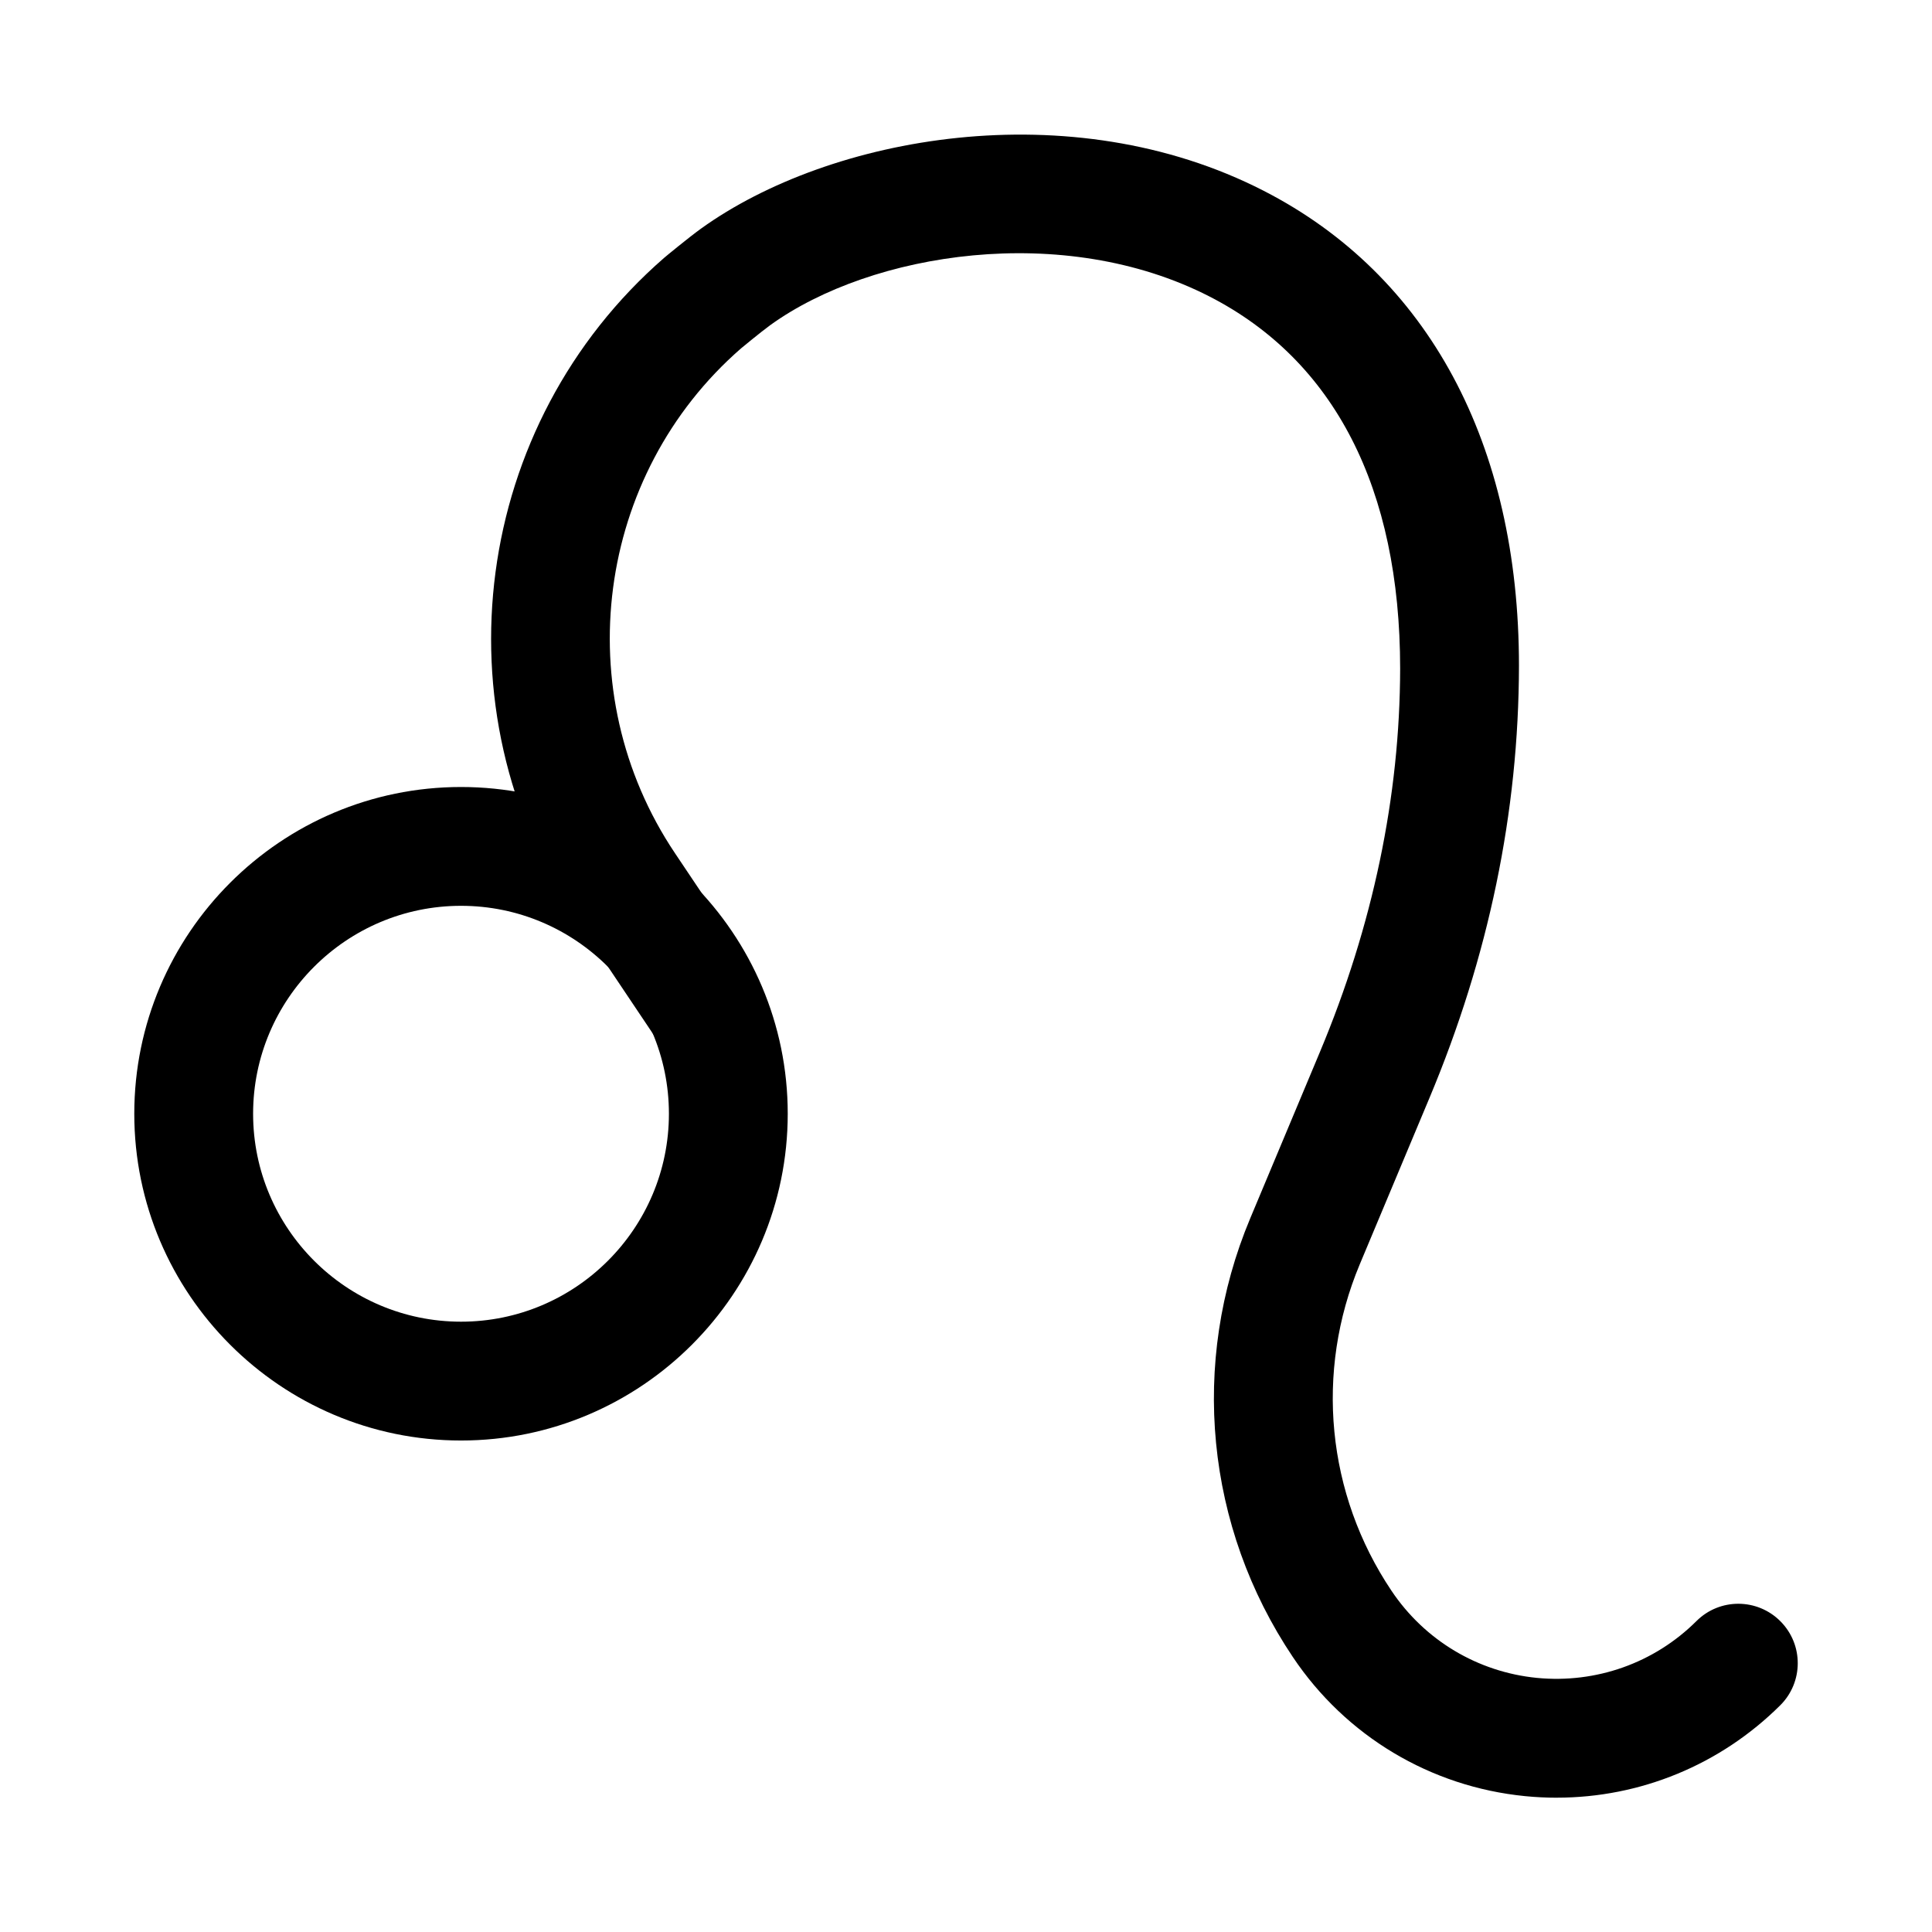 <?xml version="1.0" encoding="UTF-8"?>
<!-- Uploaded to: ICON Repo, www.svgrepo.com, Generator: ICON Repo Mixer Tools -->
<svg fill="#000000" width="800px" height="800px" version="1.1" viewBox="144 144 512 512" xmlns="http://www.w3.org/2000/svg">
 <g>
  <path d="m556.55 620.41c-2.785 0-5.582-0.137-8.379-0.414-25.078-2.477-47.508-15.914-61.547-36.855-23.141-34.484-27.367-77.953-11.301-116.27l18.449-44.035c14.07-33.578 21.219-67.773 21.281-101.63 0-47.848-17.465-81.688-50.523-98.629-38.699-19.832-89.527-11.746-116.33 7.535-2.644 1.922-7.812 6.211-7.812 6.211-38.469 33.488-46.125 91.129-17.496 133.81l20.449 30.504c4.828 7.227 2.906 17.004-4.32 21.848-7.227 4.828-16.988 2.906-21.848-4.32l-20.449-30.504c-37.422-55.828-27.414-131.21 23.293-175.34 0.293-0.262 6.535-5.414 9.762-7.734 34.039-24.508 97.848-36.316 149.11-10.023 43.617 22.355 67.652 67.051 67.652 125.86-0.062 38.883-8.039 77.152-23.738 114.59l-18.449 44.035c-11.945 28.52-8.809 60.871 8.41 86.531 8.793 13.113 22.832 21.523 38.516 23.078 15.699 1.523 31.121-3.922 42.297-15.055 6.164-6.148 16.129-6.106 22.262 0.062 6.137 6.164 6.106 16.129-0.062 22.262-15.879 15.789-37.098 24.477-59.223 24.477z"/>
  <path d="m266.18 525.75c-47.738 0-86.594-38.852-86.594-86.594 0-47.738 38.852-86.594 86.594-86.594 47.738 0 86.578 38.852 86.578 86.594-0.004 47.742-38.84 86.594-86.578 86.594zm0-141.7c-30.383 0-55.105 24.723-55.105 55.105 0 30.383 24.723 55.105 55.105 55.105 30.383 0 55.09-24.723 55.09-55.105-0.004-30.383-24.711-55.105-55.09-55.105z"/>
 </g>
</svg>